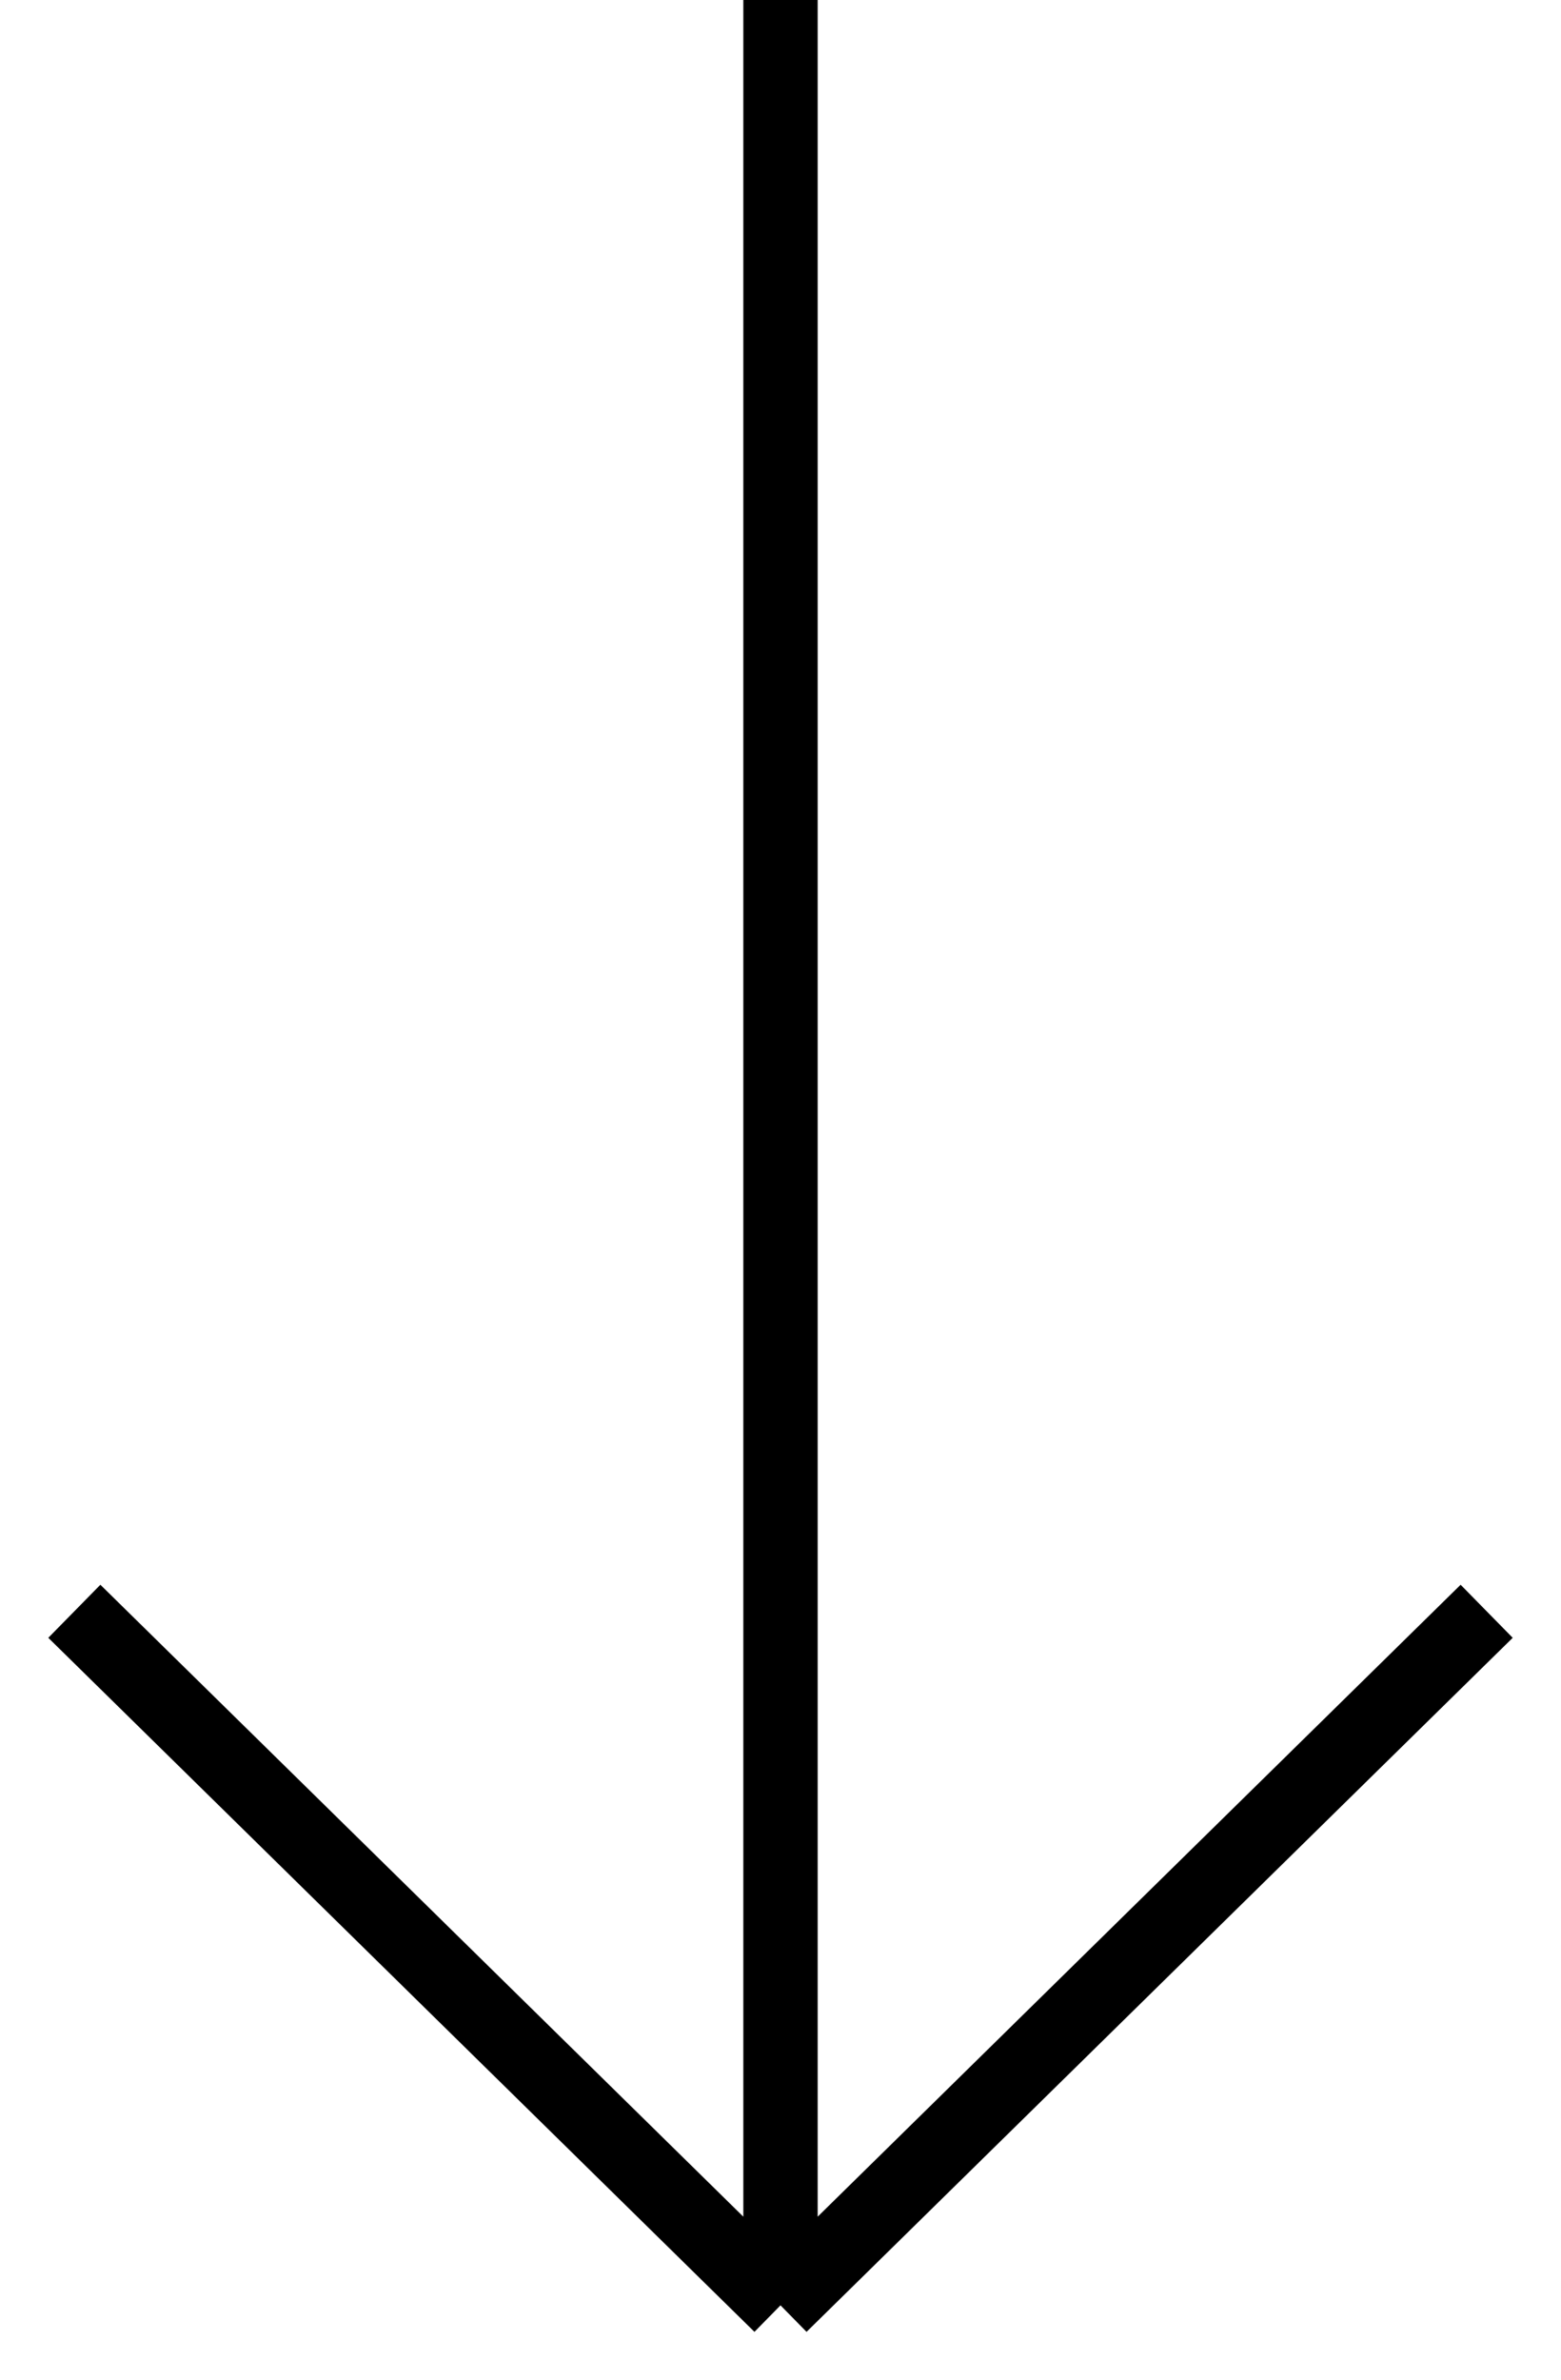 <?xml version="1.0" encoding="UTF-8"?> <svg xmlns="http://www.w3.org/2000/svg" width="21" height="32" viewBox="0 0 21 32" fill="none"> <path d="M10.5 0V31M10.5 31L20 21.667M10.5 31L1 21.667" stroke="black"></path> </svg> 